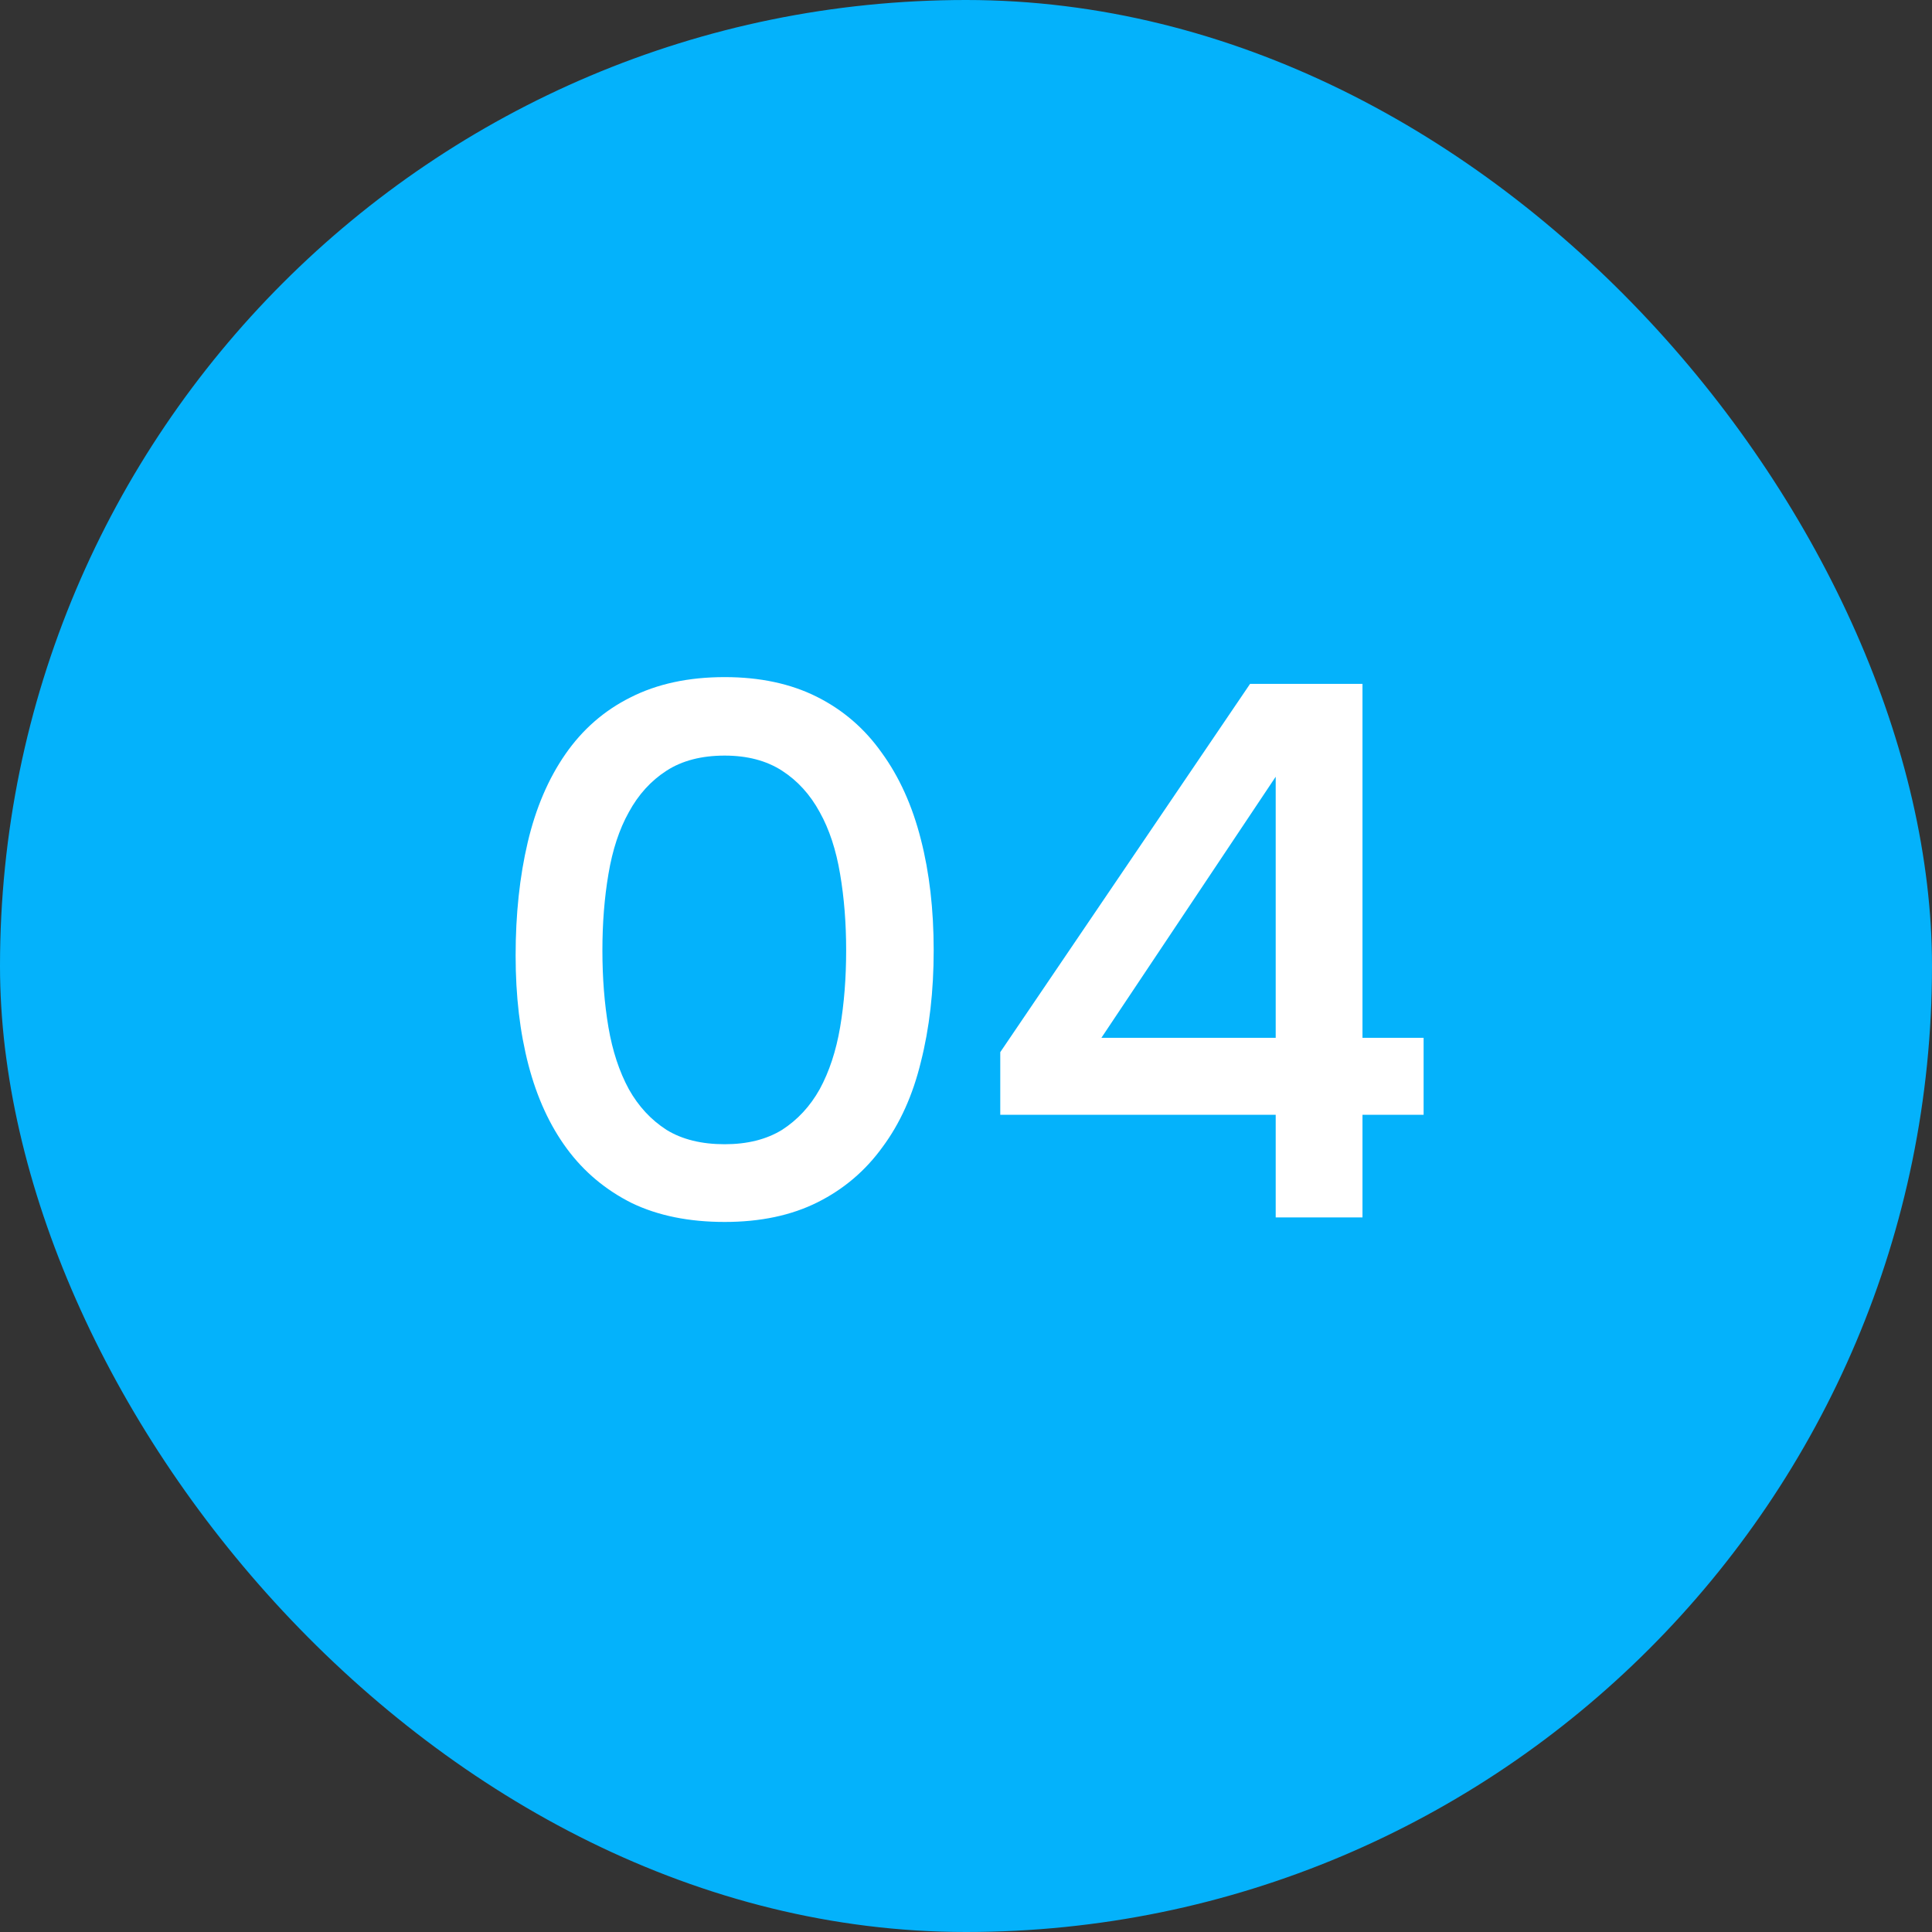 <?xml version="1.0" encoding="UTF-8"?> <svg xmlns="http://www.w3.org/2000/svg" width="219" height="219" viewBox="0 0 219 219" fill="none"><rect x="0" y="0" width="219" height="219" fill="#333333" stroke="none"/><rect width="219" height="219" rx="109.5" fill="#04B2FB"></rect><path d="M105.837 107.719C105.837 112.338 105.353 116.558 104.383 120.379C103.471 124.143 102.016 127.365 100.021 130.045C98.082 132.725 95.629 134.807 92.664 136.289C89.699 137.772 86.192 138.513 82.143 138.513C78.094 138.513 74.587 137.8 71.621 136.375C68.656 134.892 66.204 132.839 64.265 130.216C62.326 127.593 60.872 124.428 59.902 120.721C58.933 117.014 58.448 112.88 58.448 108.318C58.448 103.641 58.904 99.364 59.817 95.487C60.729 91.609 62.155 88.273 64.094 85.478C66.033 82.684 68.485 80.546 71.45 79.063C74.473 77.523 78.037 76.753 82.143 76.753C86.135 76.753 89.613 77.495 92.579 78.977C95.544 80.46 97.996 82.57 99.935 85.307C101.931 88.045 103.414 91.324 104.383 95.144C105.353 98.908 105.837 103.1 105.837 107.719ZM68.285 107.719C68.285 110.855 68.513 113.764 68.969 116.444C69.426 119.124 70.196 121.462 71.279 123.458C72.363 125.397 73.788 126.937 75.556 128.077C77.324 129.161 79.519 129.703 82.143 129.703C84.709 129.703 86.876 129.161 88.644 128.077C90.412 126.937 91.837 125.397 92.921 123.458C94.004 121.462 94.774 119.124 95.23 116.444C95.686 113.764 95.915 110.855 95.915 107.719C95.915 104.639 95.686 101.76 95.23 99.079C94.774 96.342 94.004 94.004 92.921 92.065C91.837 90.069 90.412 88.501 88.644 87.36C86.876 86.22 84.709 85.65 82.143 85.65C79.519 85.65 77.324 86.22 75.556 87.36C73.788 88.501 72.363 90.069 71.279 92.065C70.196 94.004 69.426 96.342 68.969 99.079C68.513 101.76 68.285 104.639 68.285 107.719ZM154.443 77.523V117.641H161.372V126.367H154.443V138H144.606V126.367H113.384V119.267L141.698 77.523H154.443ZM124.847 117.641H144.606V88.045L124.847 117.641Z" fill="white"></path></svg> 